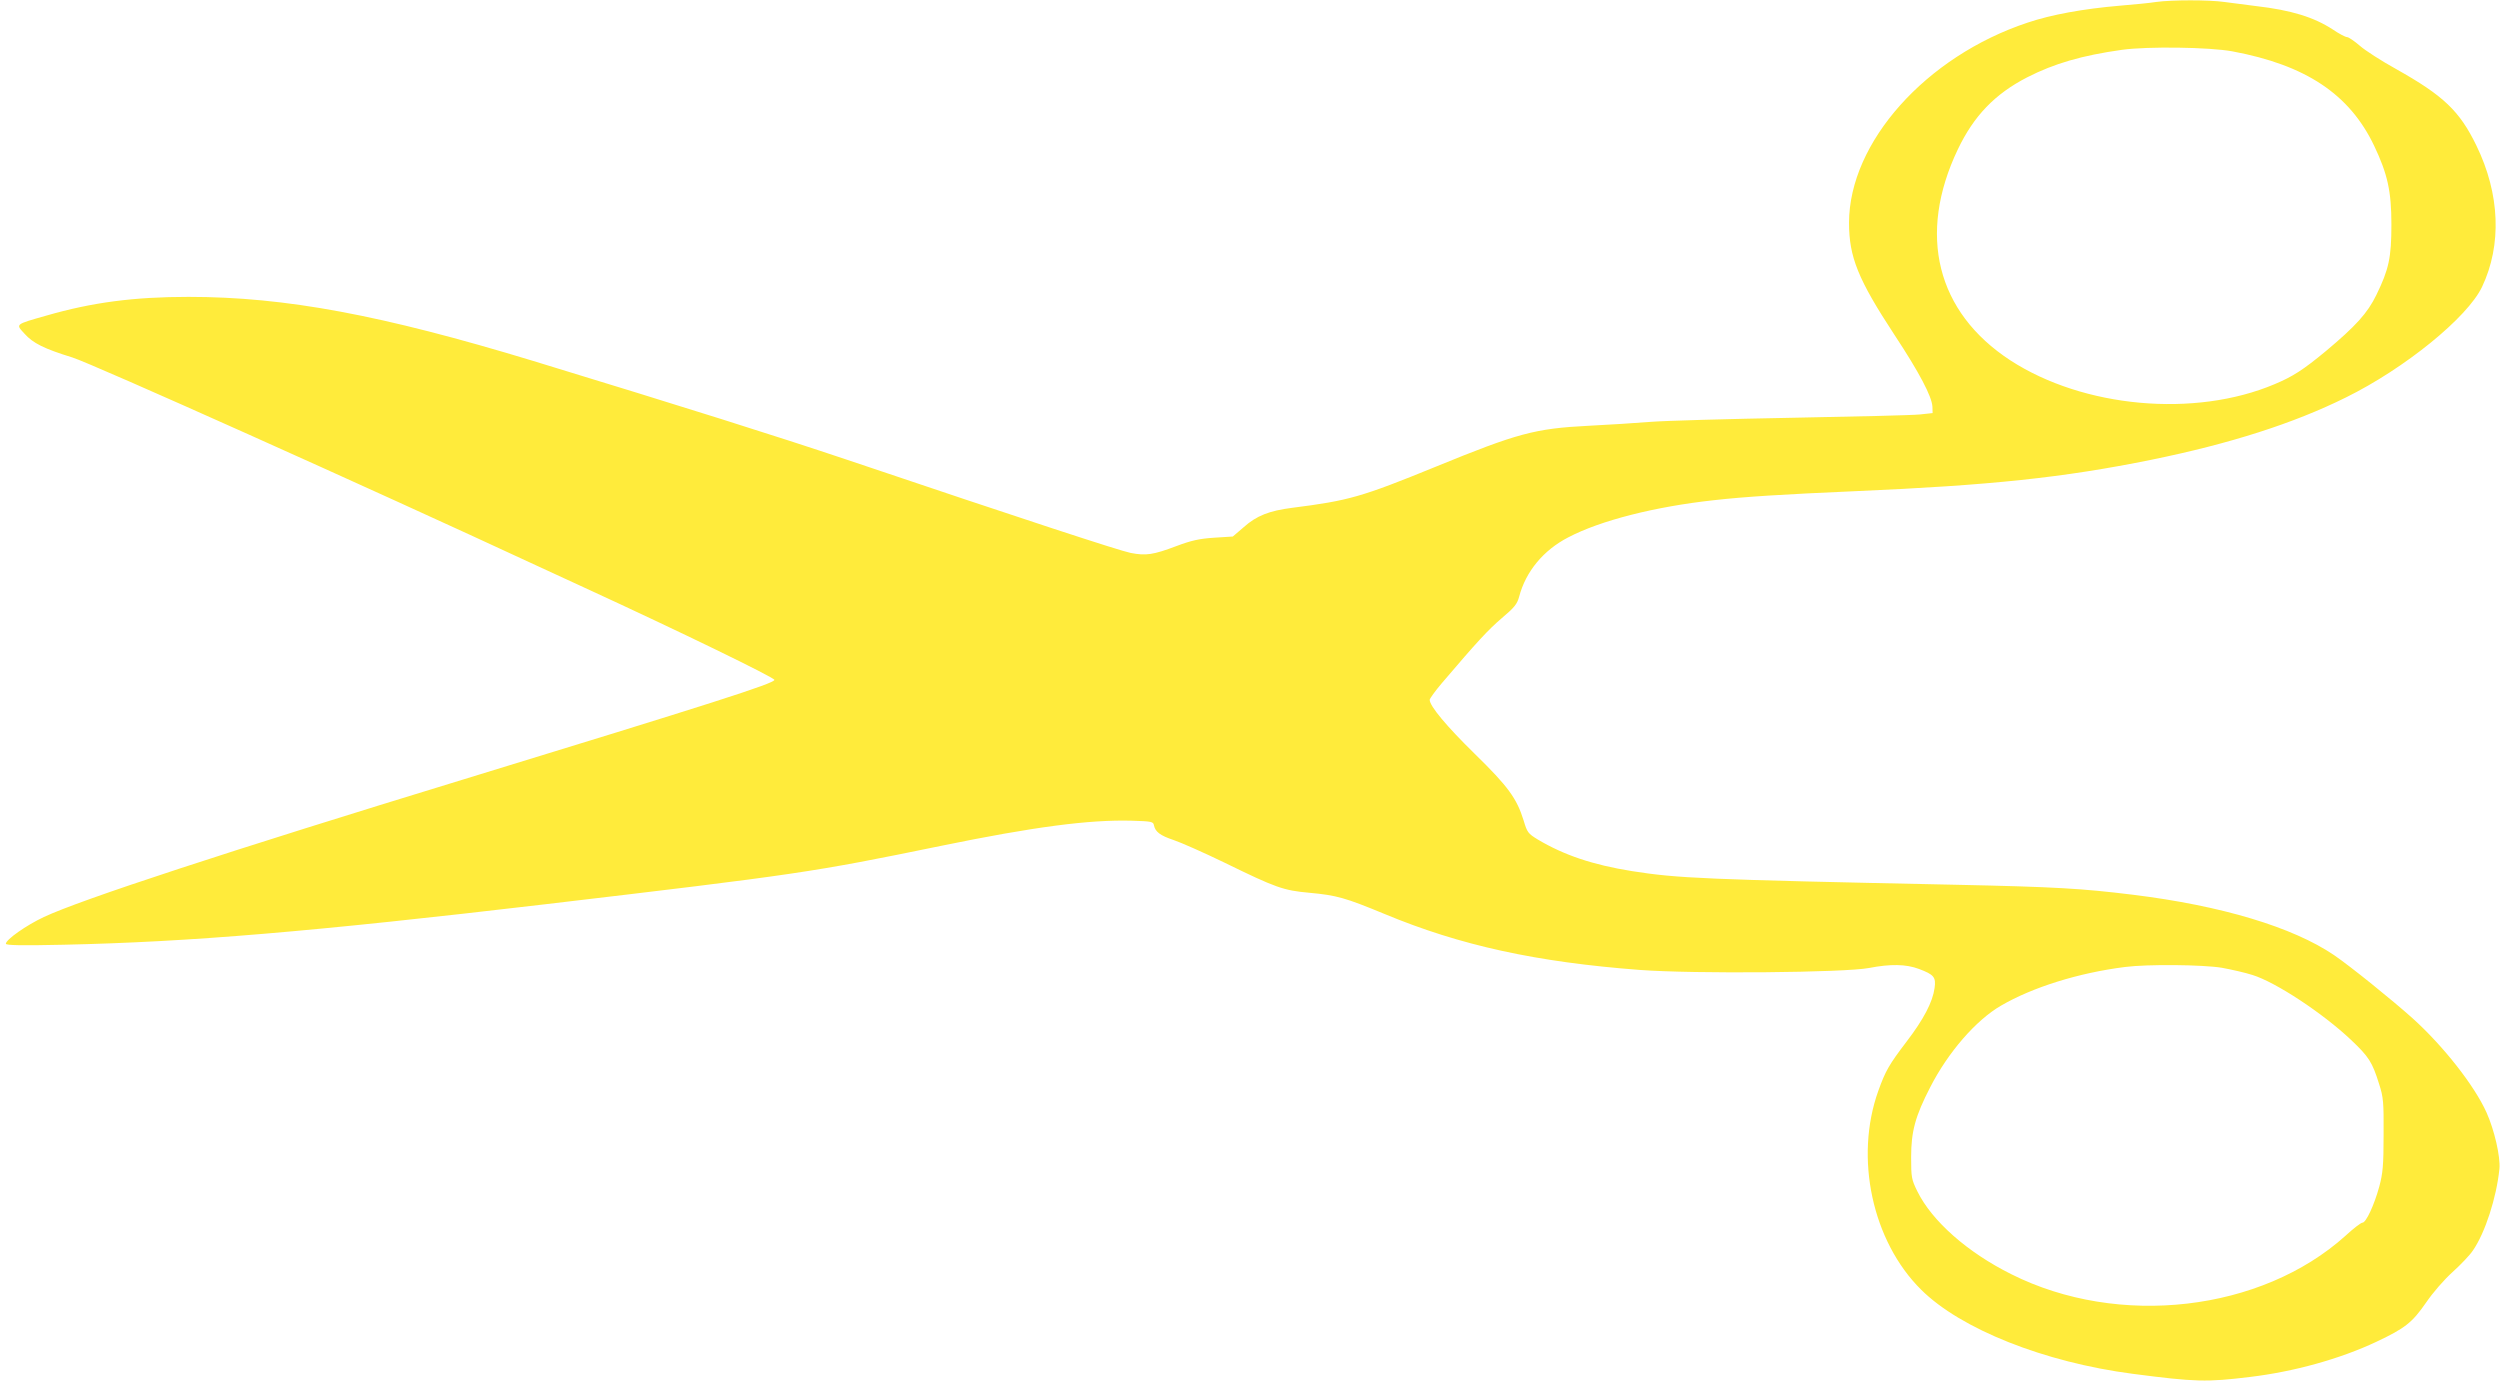 <?xml version="1.0" standalone="no"?>
<!DOCTYPE svg PUBLIC "-//W3C//DTD SVG 20010904//EN"
 "http://www.w3.org/TR/2001/REC-SVG-20010904/DTD/svg10.dtd">
<svg version="1.0" xmlns="http://www.w3.org/2000/svg"
 width="1280pt" height="707pt" viewBox="0 0 1280 707"
 preserveAspectRatio="xMidYMid meet">
<g transform="translate(0,707) scale(0.1,-0.1)"
fill="#ffeb3b" stroke="none">
<path d="M11040 7060 c-30 -5 -113 -13 -185 -19 -188 -16 -353 -46 -474 -87
-521 -173 -913 -613 -914 -1024 0 -176 46 -290 233 -575 128 -194 191 -315
194 -367 l1 -33 -65 -7 c-36 -4 -330 -11 -655 -17 -324 -6 -651 -15 -725 -21
-74 -6 -217 -15 -317 -20 -274 -14 -363 -38 -783 -210 -380 -155 -443 -173
-734 -210 -117 -15 -182 -40 -248 -99 l-56 -48 -95 -6 c-76 -5 -117 -14 -194
-43 -119 -45 -156 -50 -234 -35 -59 12 -545 171 -1449 476 -376 126 -811 263
-1610 507 -777 236 -1269 328 -1765 328 -278 0 -493 -28 -728 -96 -162 -46
-157 -43 -112 -92 43 -49 102 -78 245 -122 98 -30 1521 -668 2380 -1067 41
-19 152 -70 245 -113 483 -222 970 -459 970 -471 0 -18 -319 -120 -1590 -509
-1198 -366 -1964 -617 -2150 -705 -90 -42 -195 -116 -195 -137 0 -8 78 -10
298 -5 642 14 1272 67 2462 207 1304 154 1364 163 2027 299 477 98 761 135
978 129 101 -3 110 -5 113 -23 7 -34 32 -53 101 -76 36 -12 154 -64 261 -116
264 -129 301 -142 434 -154 140 -13 183 -25 386 -109 387 -161 777 -246 1305
-286 280 -21 1051 -14 1175 10 108 21 189 20 255 -5 77 -29 88 -42 80 -98 -10
-72 -56 -160 -144 -275 -89 -117 -107 -148 -144 -251 -123 -343 -31 -770 219
-1018 203 -202 631 -372 1084 -431 322 -42 378 -43 600 -16 225 27 460 92 647
180 148 70 183 98 254 200 36 53 93 118 136 157 41 37 88 86 104 110 63 91
121 271 136 418 6 62 -26 200 -66 289 -62 138 -221 340 -377 481 -106 95 -319
267 -404 325 -211 143 -575 253 -1030 309 -261 32 -393 40 -905 51 -1296 27
-1425 33 -1660 70 -200 32 -348 82 -482 162 -49 30 -54 36 -72 97 -35 113 -79
174 -250 341 -144 141 -231 245 -231 277 0 6 28 45 62 85 184 216 237 273 307
333 64 54 79 72 89 110 34 129 124 238 252 304 164 86 443 157 745 190 160 18
353 30 720 46 695 30 1067 69 1520 161 402 82 728 186 996 319 302 149 622
409 697 566 102 215 92 476 -29 724 -86 177 -168 255 -410 391 -76 42 -160 96
-187 120 -28 24 -57 44 -65 44 -8 0 -41 17 -73 39 -97 63 -212 99 -394 120
-52 7 -125 16 -162 21 -77 11 -268 11 -348 0z m390 -253 c376 -70 599 -219
725 -482 70 -147 89 -235 89 -405 0 -169 -13 -229 -77 -360 -45 -93 -106 -160
-259 -288 -116 -96 -169 -130 -262 -169 -409 -173 -979 -121 -1353 122 -378
247 -477 644 -269 1080 82 172 190 284 355 369 139 71 280 112 486 141 130 18
447 14 565 -8z m-54 -4692 c49 -9 120 -25 157 -37 119 -37 359 -195 504 -332
92 -87 109 -114 144 -226 22 -68 24 -93 23 -260 0 -158 -4 -197 -22 -265 -26
-95 -68 -185 -86 -185 -8 0 -47 -30 -87 -67 -431 -388 -1161 -473 -1711 -197
-225 112 -406 272 -481 424 -30 61 -32 71 -32 175 0 132 21 210 98 359 91 178
234 343 362 417 161 94 397 168 635 198 115 15 400 12 496 -4z"/>
</g>
</svg>
